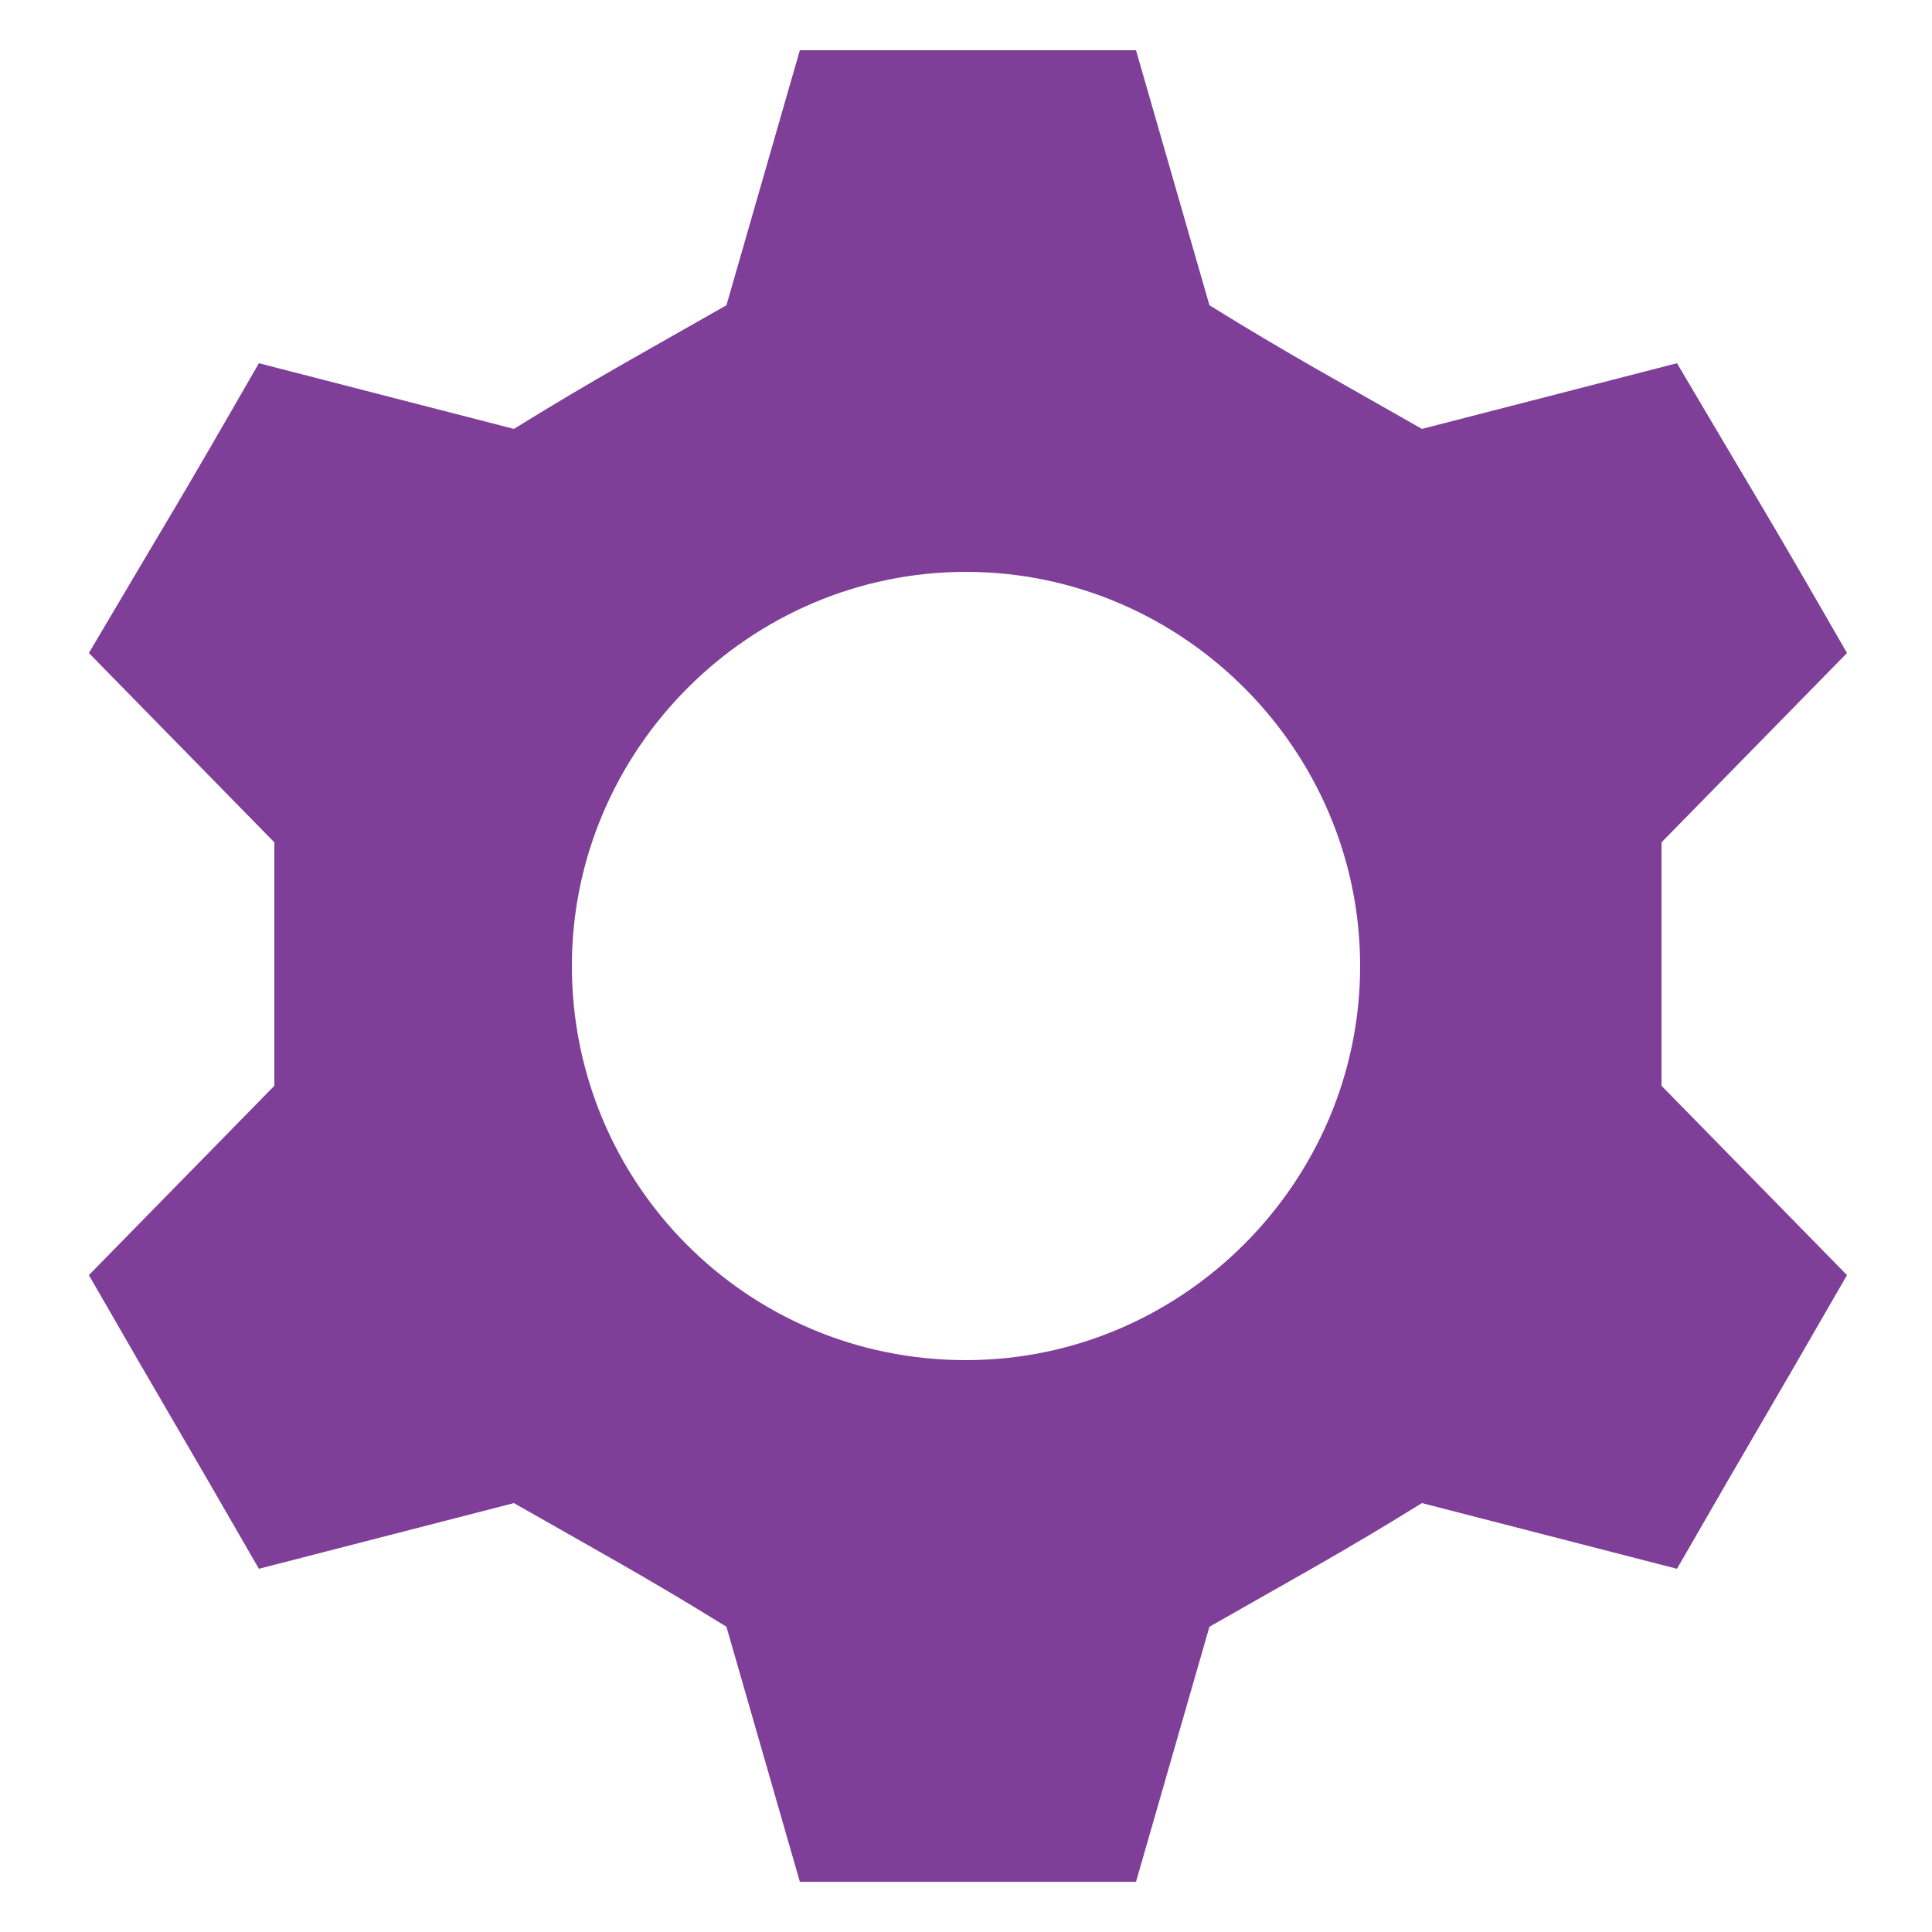 <?xml version="1.0" encoding="UTF-8"?>
<svg id="Layer_2" data-name="Layer 2" xmlns="http://www.w3.org/2000/svg" version="1.1" viewBox="0 0 50 50">
  <defs>
    <style>
      .cls-1 {
        fill: #7f3f98;
      }
    </style>
  </defs>
  <path class="cls-1" d="M43,21.8l4.8-4.9c-2.3-4-2.1-3.6-4.4-7.5l-6.6,1.7c-2.1-1.2-3.4-1.9-5.5-3.2l-1.9-6.6h-8.7l-1.9,6.6c-2.1,1.2-3.4,1.9-5.5,3.2l-6.6-1.7c-2.3,4-2.1,3.6-4.4,7.5l4.8,4.9v6.3l-4.8,4.9c2.3,4,2.1,3.6,4.4,7.6l6.6-1.7c2.1,1.2,3.4,1.9,5.5,3.2l1.9,6.6h8.7l1.9-6.6c2.1-1.2,3.4-1.9,5.5-3.2l6.6,1.7c2.3-4,2.1-3.6,4.4-7.6l-4.8-4.9v-6.3ZM25,35.2c-5.7,0-10.2-4.6-10.2-10.2s4.6-10.2,10.2-10.2,10.2,4.6,10.2,10.2-4.6,10.2-10.2,10.2Z"/>
</svg>